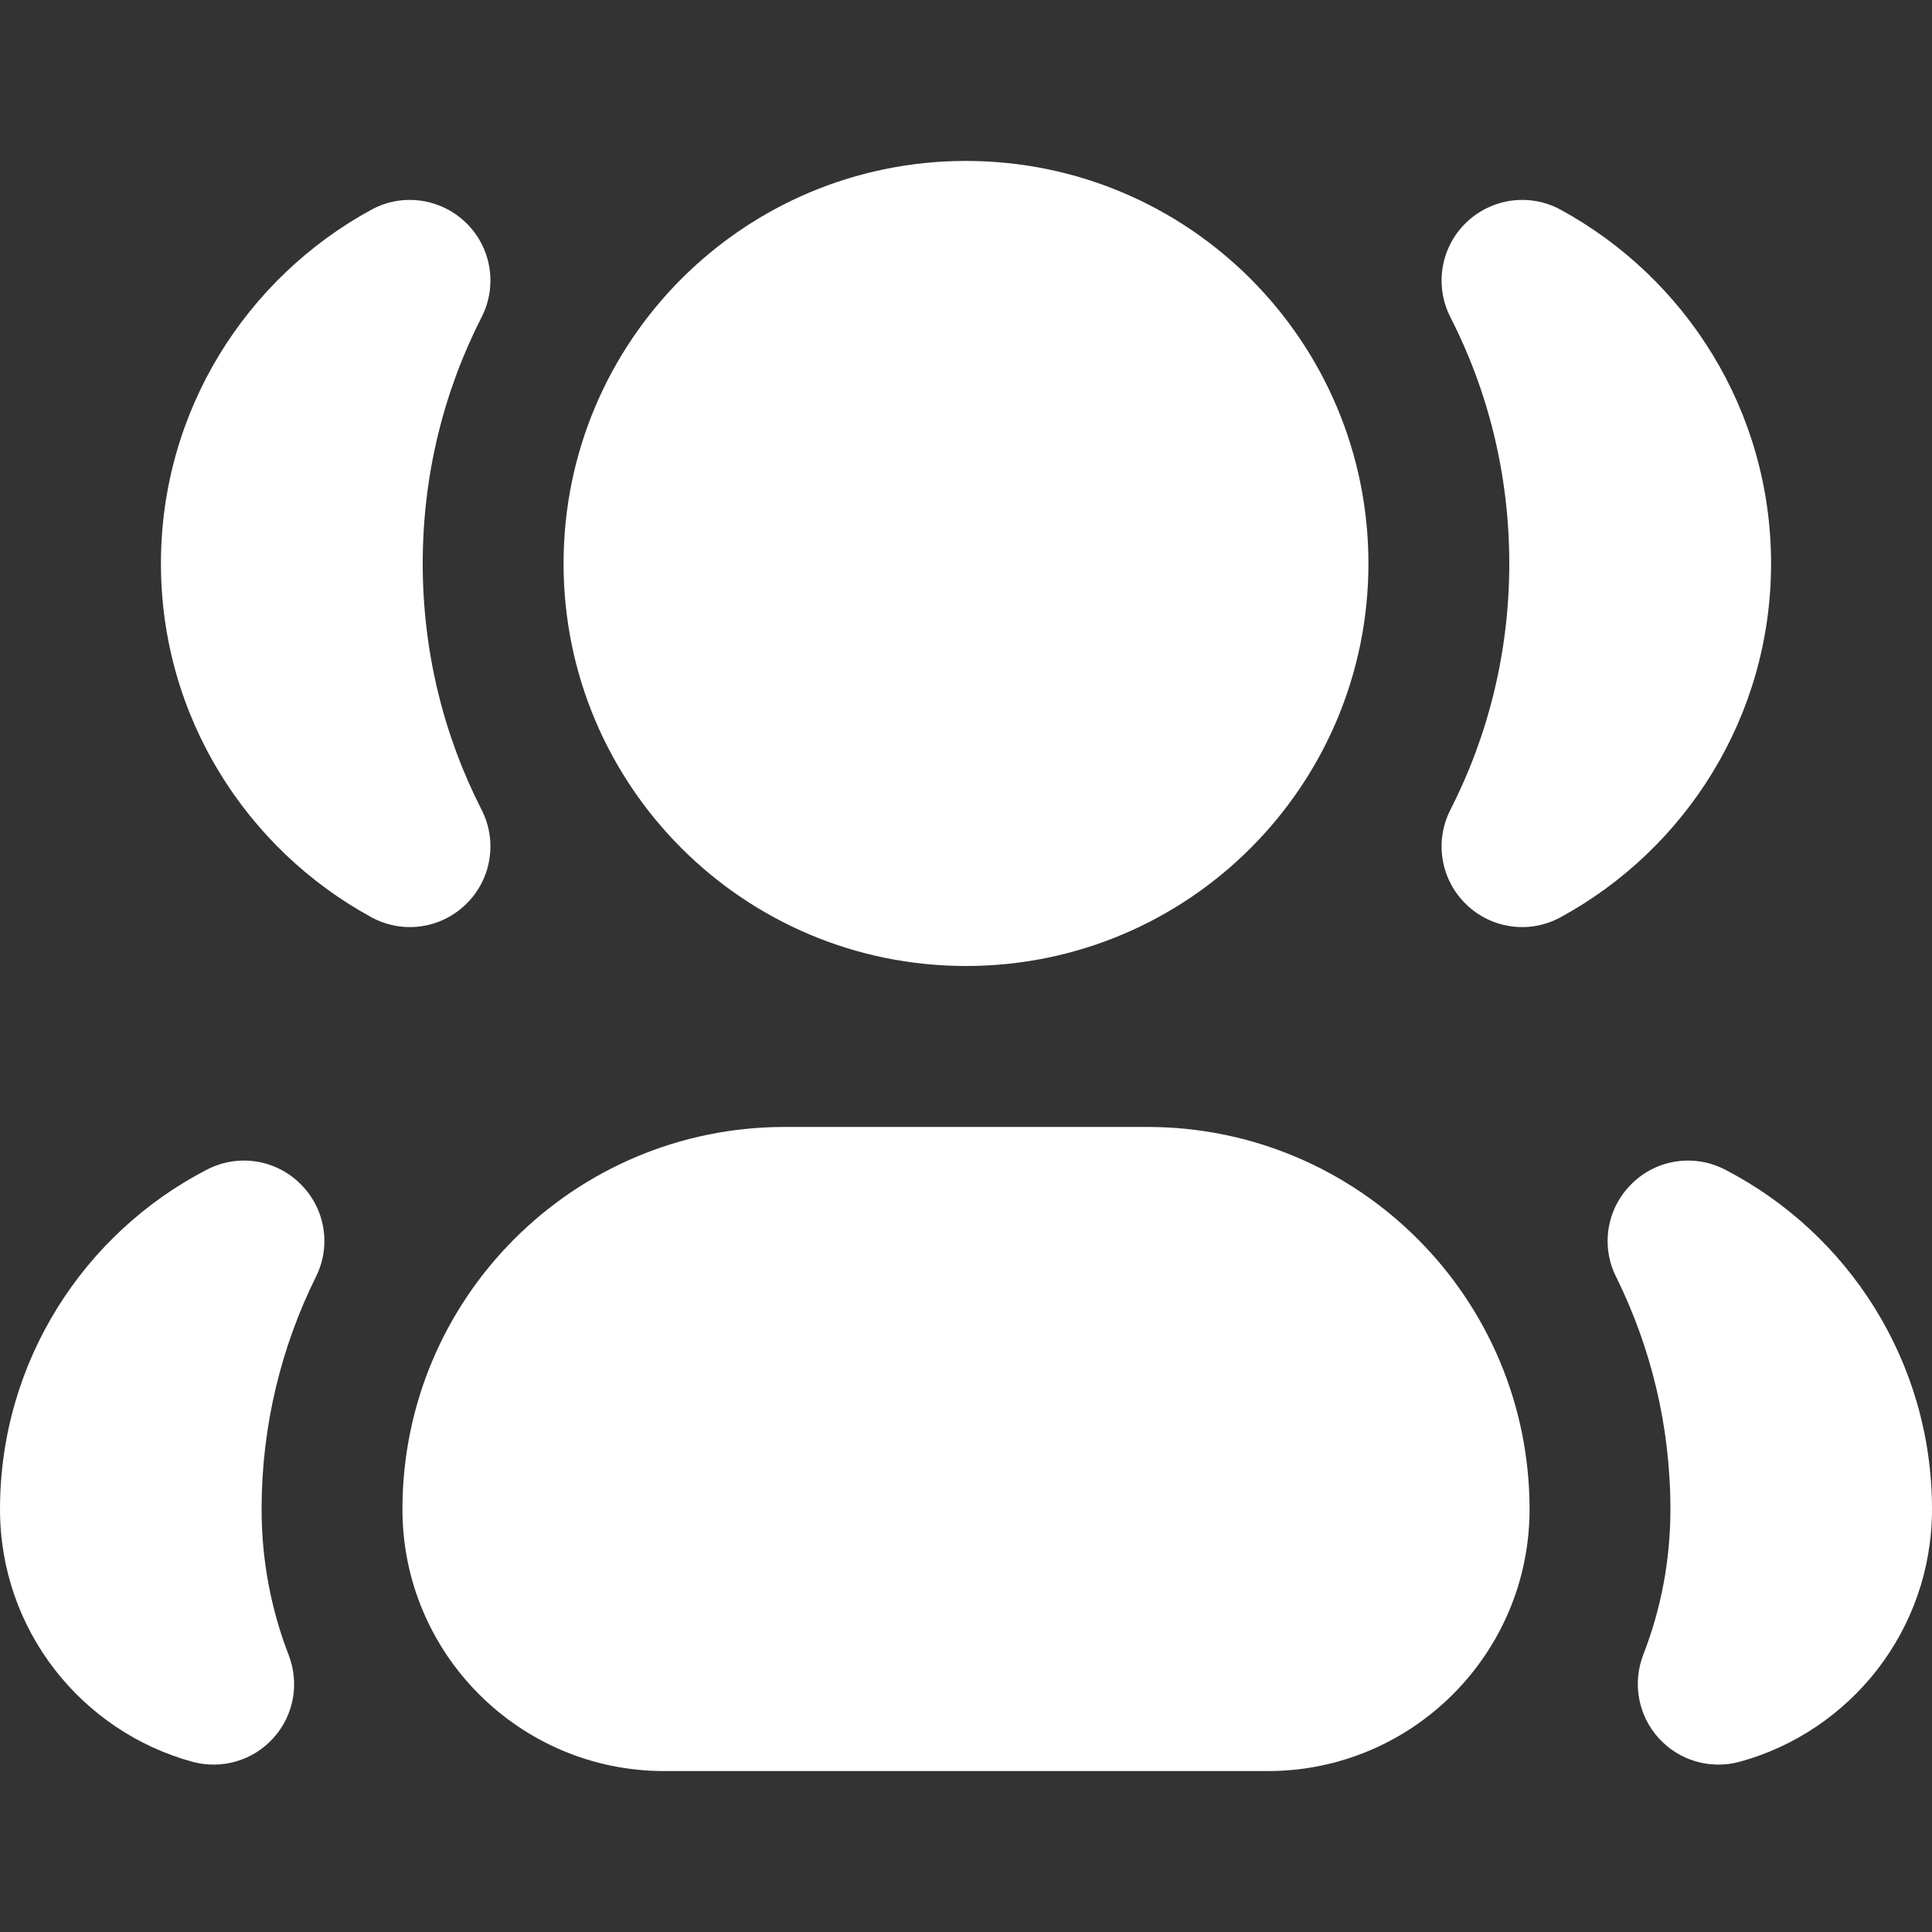<svg width="10" height="10" viewBox="0 0 10 10" fill="none" xmlns="http://www.w3.org/2000/svg">
<rect x="0" y="0" width="10" height="10" fill="#333333" stroke="none"/>
<path d="M2.917 2.917C2.917 1.766 3.849 0.833 5 0.833C6.151 0.833 7.083 1.766 7.083 2.917C7.083 4.067 6.151 5 5 5C3.849 5 2.917 4.067 2.917 2.917Z" fill="white"/>
<path d="M2.083 7.812C2.083 6.719 2.969 5.833 4.062 5.833H5.938C7.031 5.833 7.917 6.719 7.917 7.812C7.917 8.56 7.31 9.167 6.562 9.167H3.438C2.69 9.167 2.083 8.56 2.083 7.812Z" fill="white"/>
<path d="M2.493 1.641C2.576 1.478 2.543 1.28 2.412 1.153C2.281 1.026 2.083 0.998 1.923 1.085C1.275 1.438 0.833 2.125 0.833 2.917C0.833 3.708 1.275 4.395 1.923 4.748C2.083 4.835 2.281 4.808 2.412 4.68C2.543 4.553 2.576 4.355 2.493 4.192C2.298 3.81 2.188 3.377 2.188 2.917C2.188 2.456 2.298 2.023 2.493 1.641Z" fill="white"/>
<path d="M8.077 1.085C7.917 0.998 7.719 1.026 7.588 1.153C7.457 1.28 7.424 1.478 7.507 1.641C7.702 2.023 7.812 2.456 7.812 2.917C7.812 3.377 7.702 3.81 7.507 4.192C7.424 4.355 7.457 4.553 7.588 4.68C7.719 4.808 7.917 4.835 8.077 4.748C8.725 4.395 9.167 3.708 9.167 2.917C9.167 2.125 8.725 1.438 8.077 1.085Z" fill="white"/>
<path d="M1.635 6.609C1.716 6.448 1.683 6.253 1.554 6.127C1.426 6 1.231 5.971 1.071 6.054C0.436 6.382 0 7.046 0 7.812C0 8.437 0.422 8.962 0.996 9.119C1.148 9.16 1.31 9.113 1.415 8.996C1.521 8.879 1.551 8.713 1.494 8.566C1.404 8.333 1.354 8.079 1.354 7.812C1.354 7.379 1.456 6.971 1.635 6.609Z" fill="white"/>
<path d="M8.929 6.054C8.769 5.971 8.574 6 8.446 6.127C8.317 6.253 8.284 6.448 8.365 6.609C8.544 6.971 8.646 7.379 8.646 7.812C8.646 8.079 8.596 8.333 8.505 8.566C8.449 8.713 8.479 8.879 8.585 8.996C8.69 9.113 8.852 9.16 9.004 9.119C9.578 8.962 10 8.437 10 7.812C10 7.046 9.564 6.382 8.929 6.054Z" fill="white"/>
</svg>
